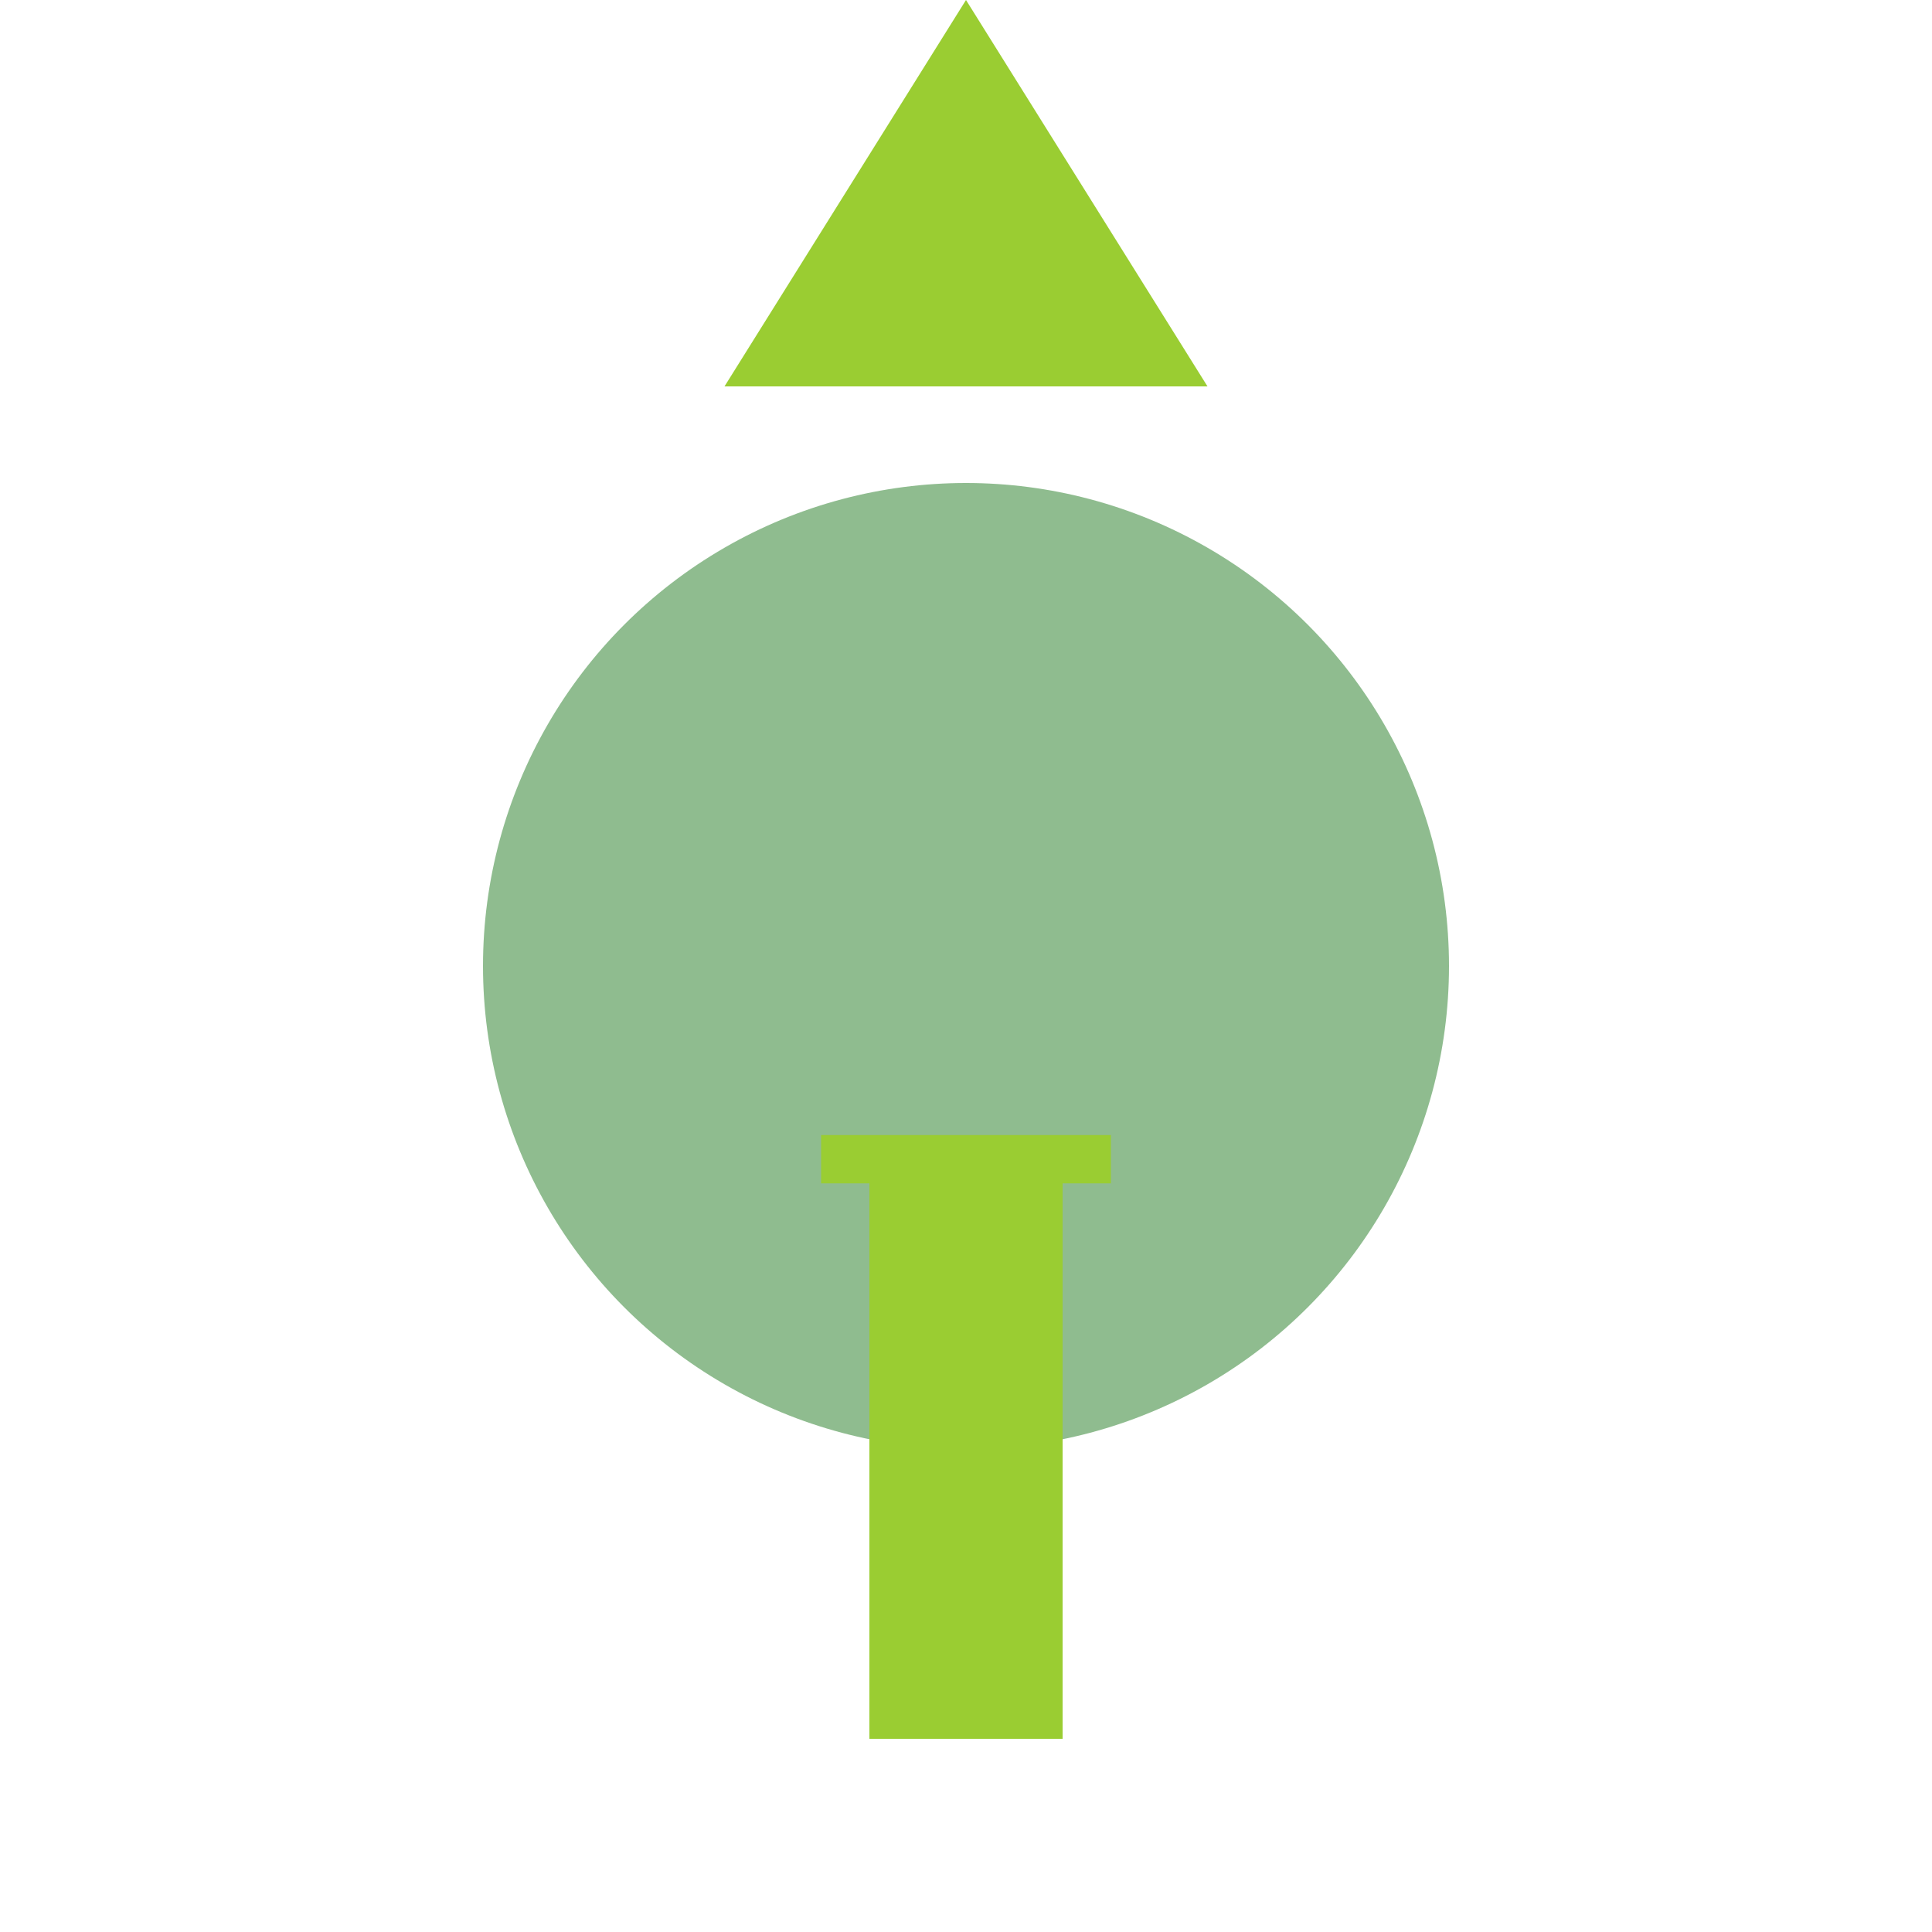<svg width="200" height="200" xmlns="http://www.w3.org/2000/svg" xmlns:xlink="http://www.w3.org/1999/xlink">
  <g>
    <title>Gladiator Froge</title>
    <rect fill="#ffffff" id="canvas_background" height="202" width="202" y="-1" x="-1"/>
    <g display="none" overflow="visible" y="0" x="0" height="100%" width="100%" id="canvasGrid">
      <rect fill="url(#gridpattern)" stroke-width="0" y="0" x="0" height="100%" width="100%"/>
    </g>
  </g>
  <g>
    <path d="M100 0 L125 40 H75 Z" fill="#9acd32"/>
    <circle cx="100" cy="100" r="50" fill="#8fbc8f"/>
    <rect x="90" y="120" width="20" height="60" fill="#9acd32"/>
    <line x1="85" y1="120" x2="115" y2="120" stroke="#9acd32" stroke-width="5"/>
  </g>
</svg>